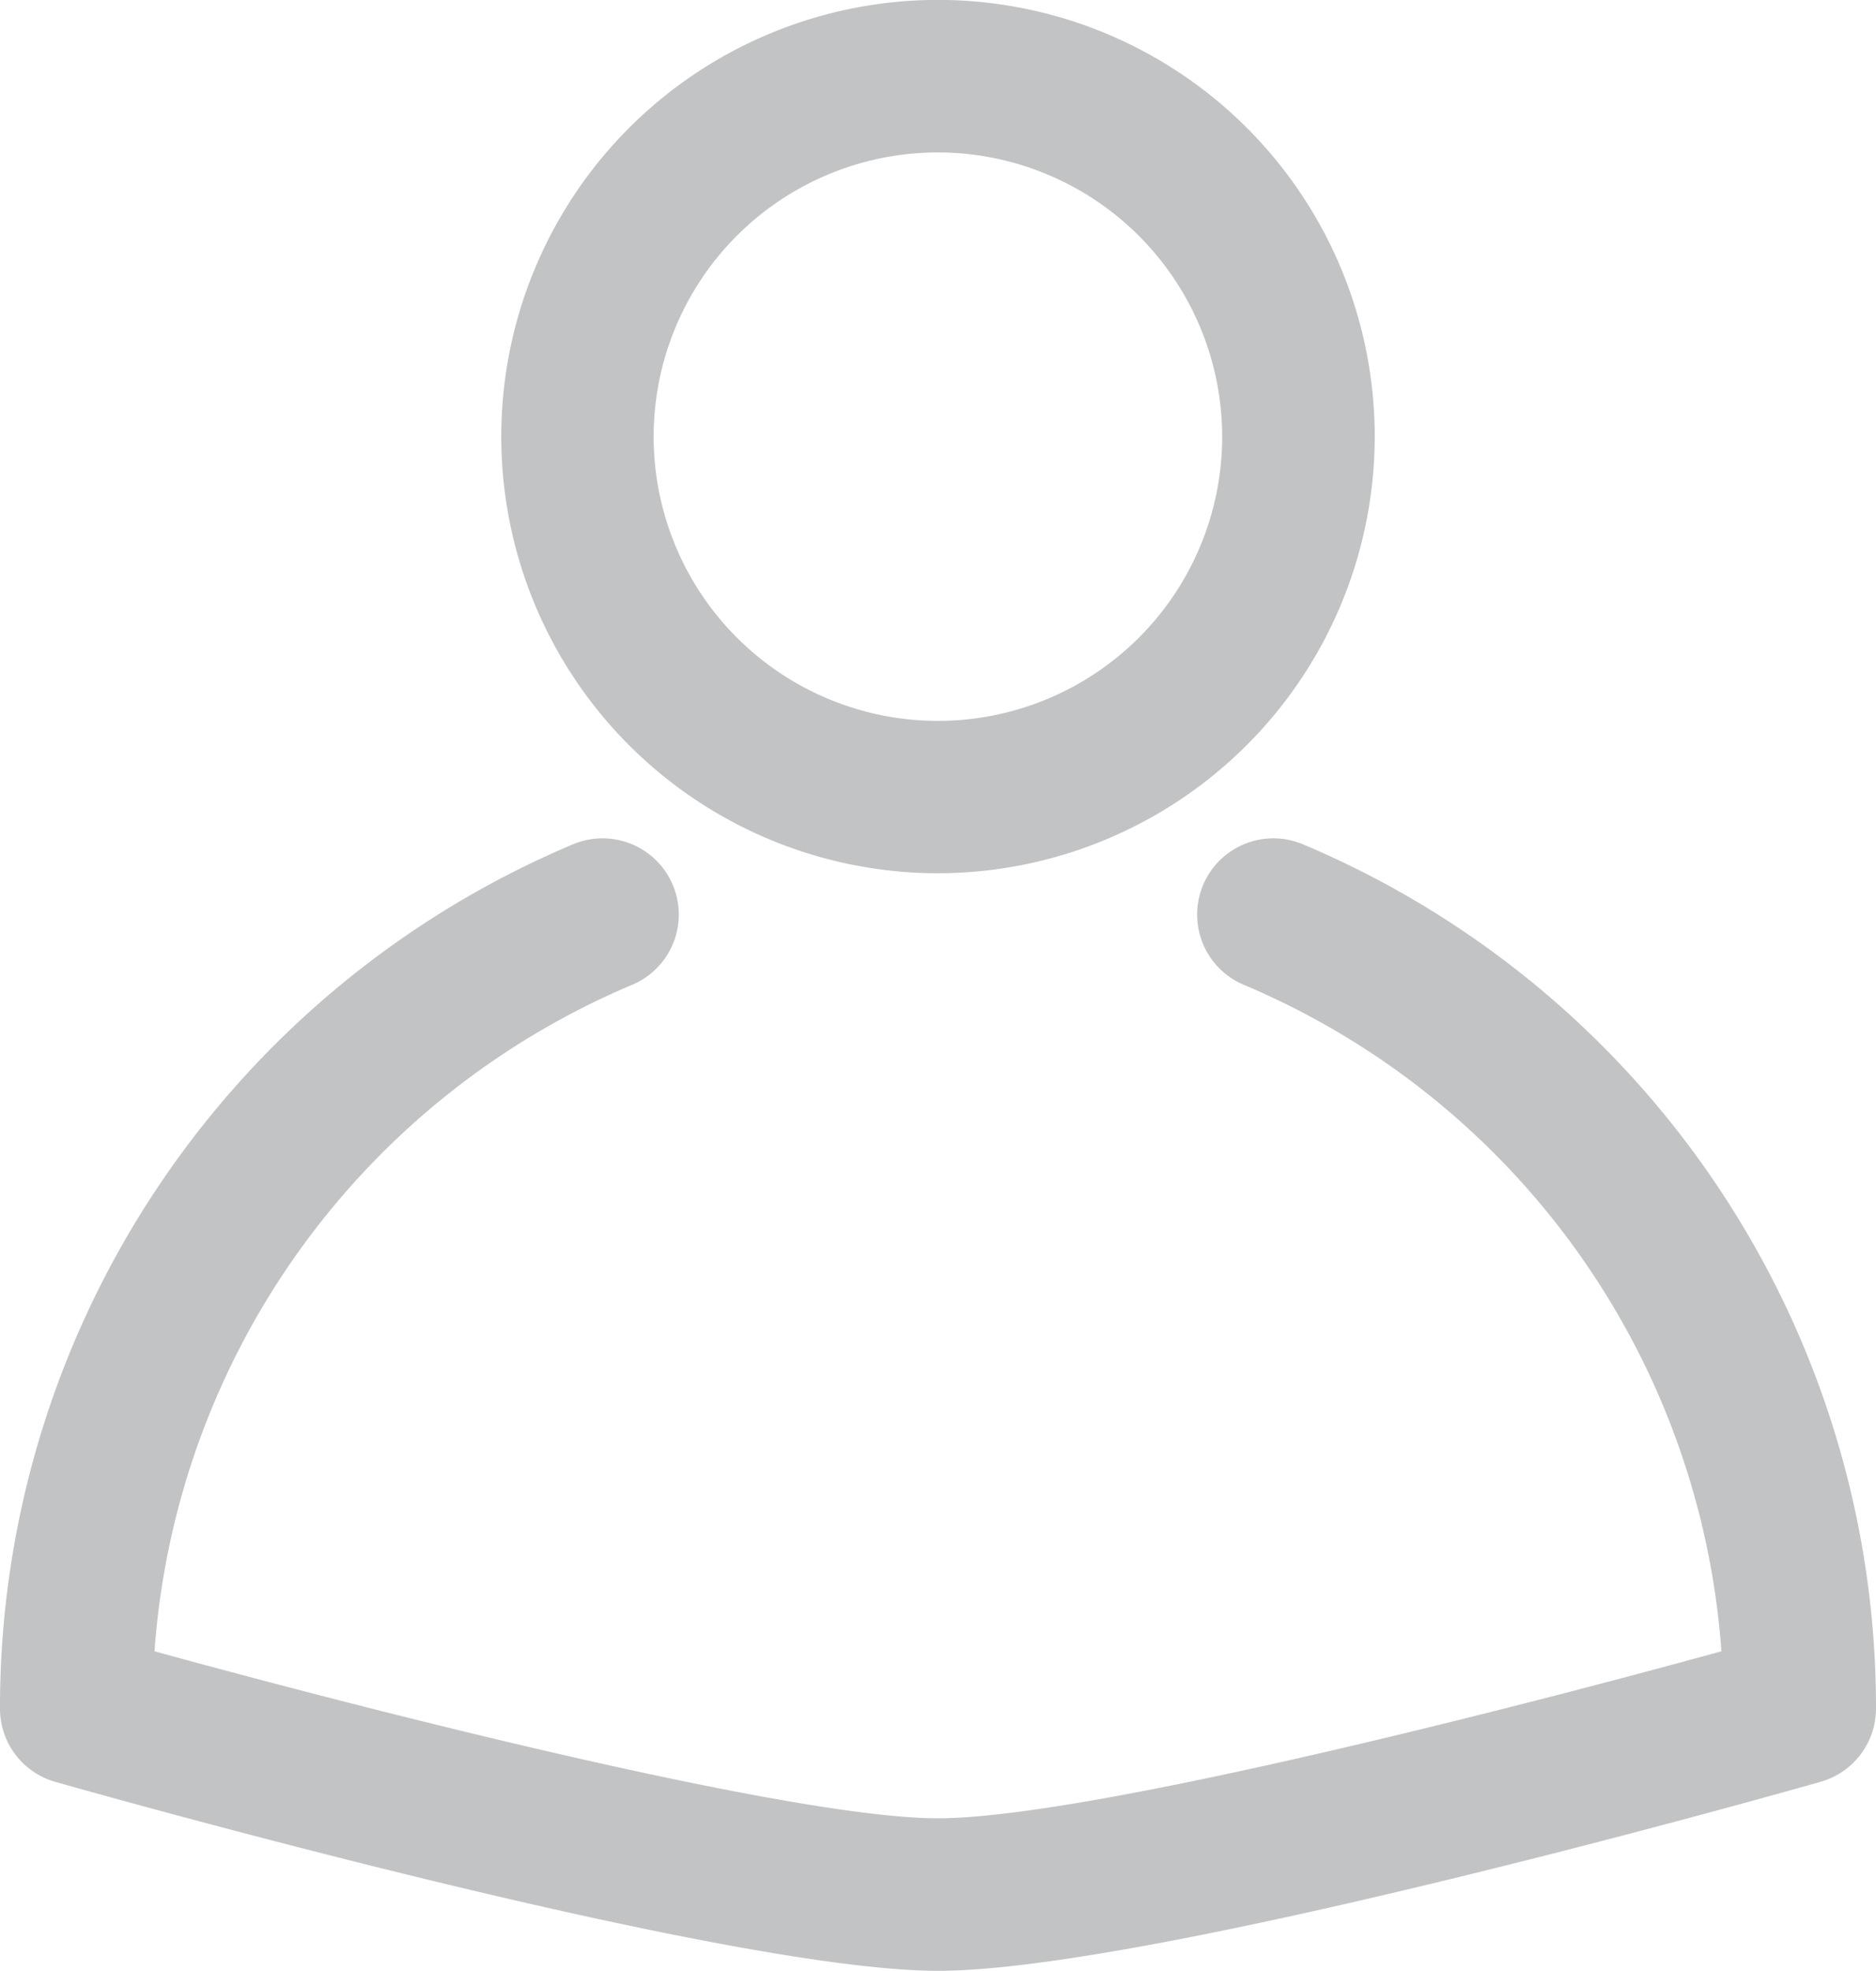 <svg xmlns="http://www.w3.org/2000/svg" viewBox="0 0 22.148 23.271"><title>Avatar-Icon</title><path d="M11.074,10.311A5.156,5.156,0,1,1,16.23,5.155,5.162,5.162,0,0,1,11.074,10.311Zm0-8.511a3.356,3.356,0,1,0,3.355,3.355A3.36,3.36,0,0,0,11.074,1.8Z" style="fill:#c2c3c4"/><path d="M11.074,23.271c-2.546,0-10.1-2.14-10.42-2.231A.898.898,0,0,1,0,20.174,11.059,11.059,0,0,1,6.763,9.97a.9.9,0,0,1,.701,1.658A9.259,9.259,0,0,0,1.824,19.498c2.496.687,7.52,1.972,9.25,1.972,1.729,0,6.754-1.285,9.249-1.972a9.258,9.258,0,0,0-5.64-7.87.9.9,0,1,1,.701-1.658,11.059,11.059,0,0,1,6.764,10.204.899.899,0,0,1-.654.865C21.173,21.131,13.619,23.271,11.074,23.271Zm10.174-3.097h0Z" style="fill:#c2c3c4"/></svg>